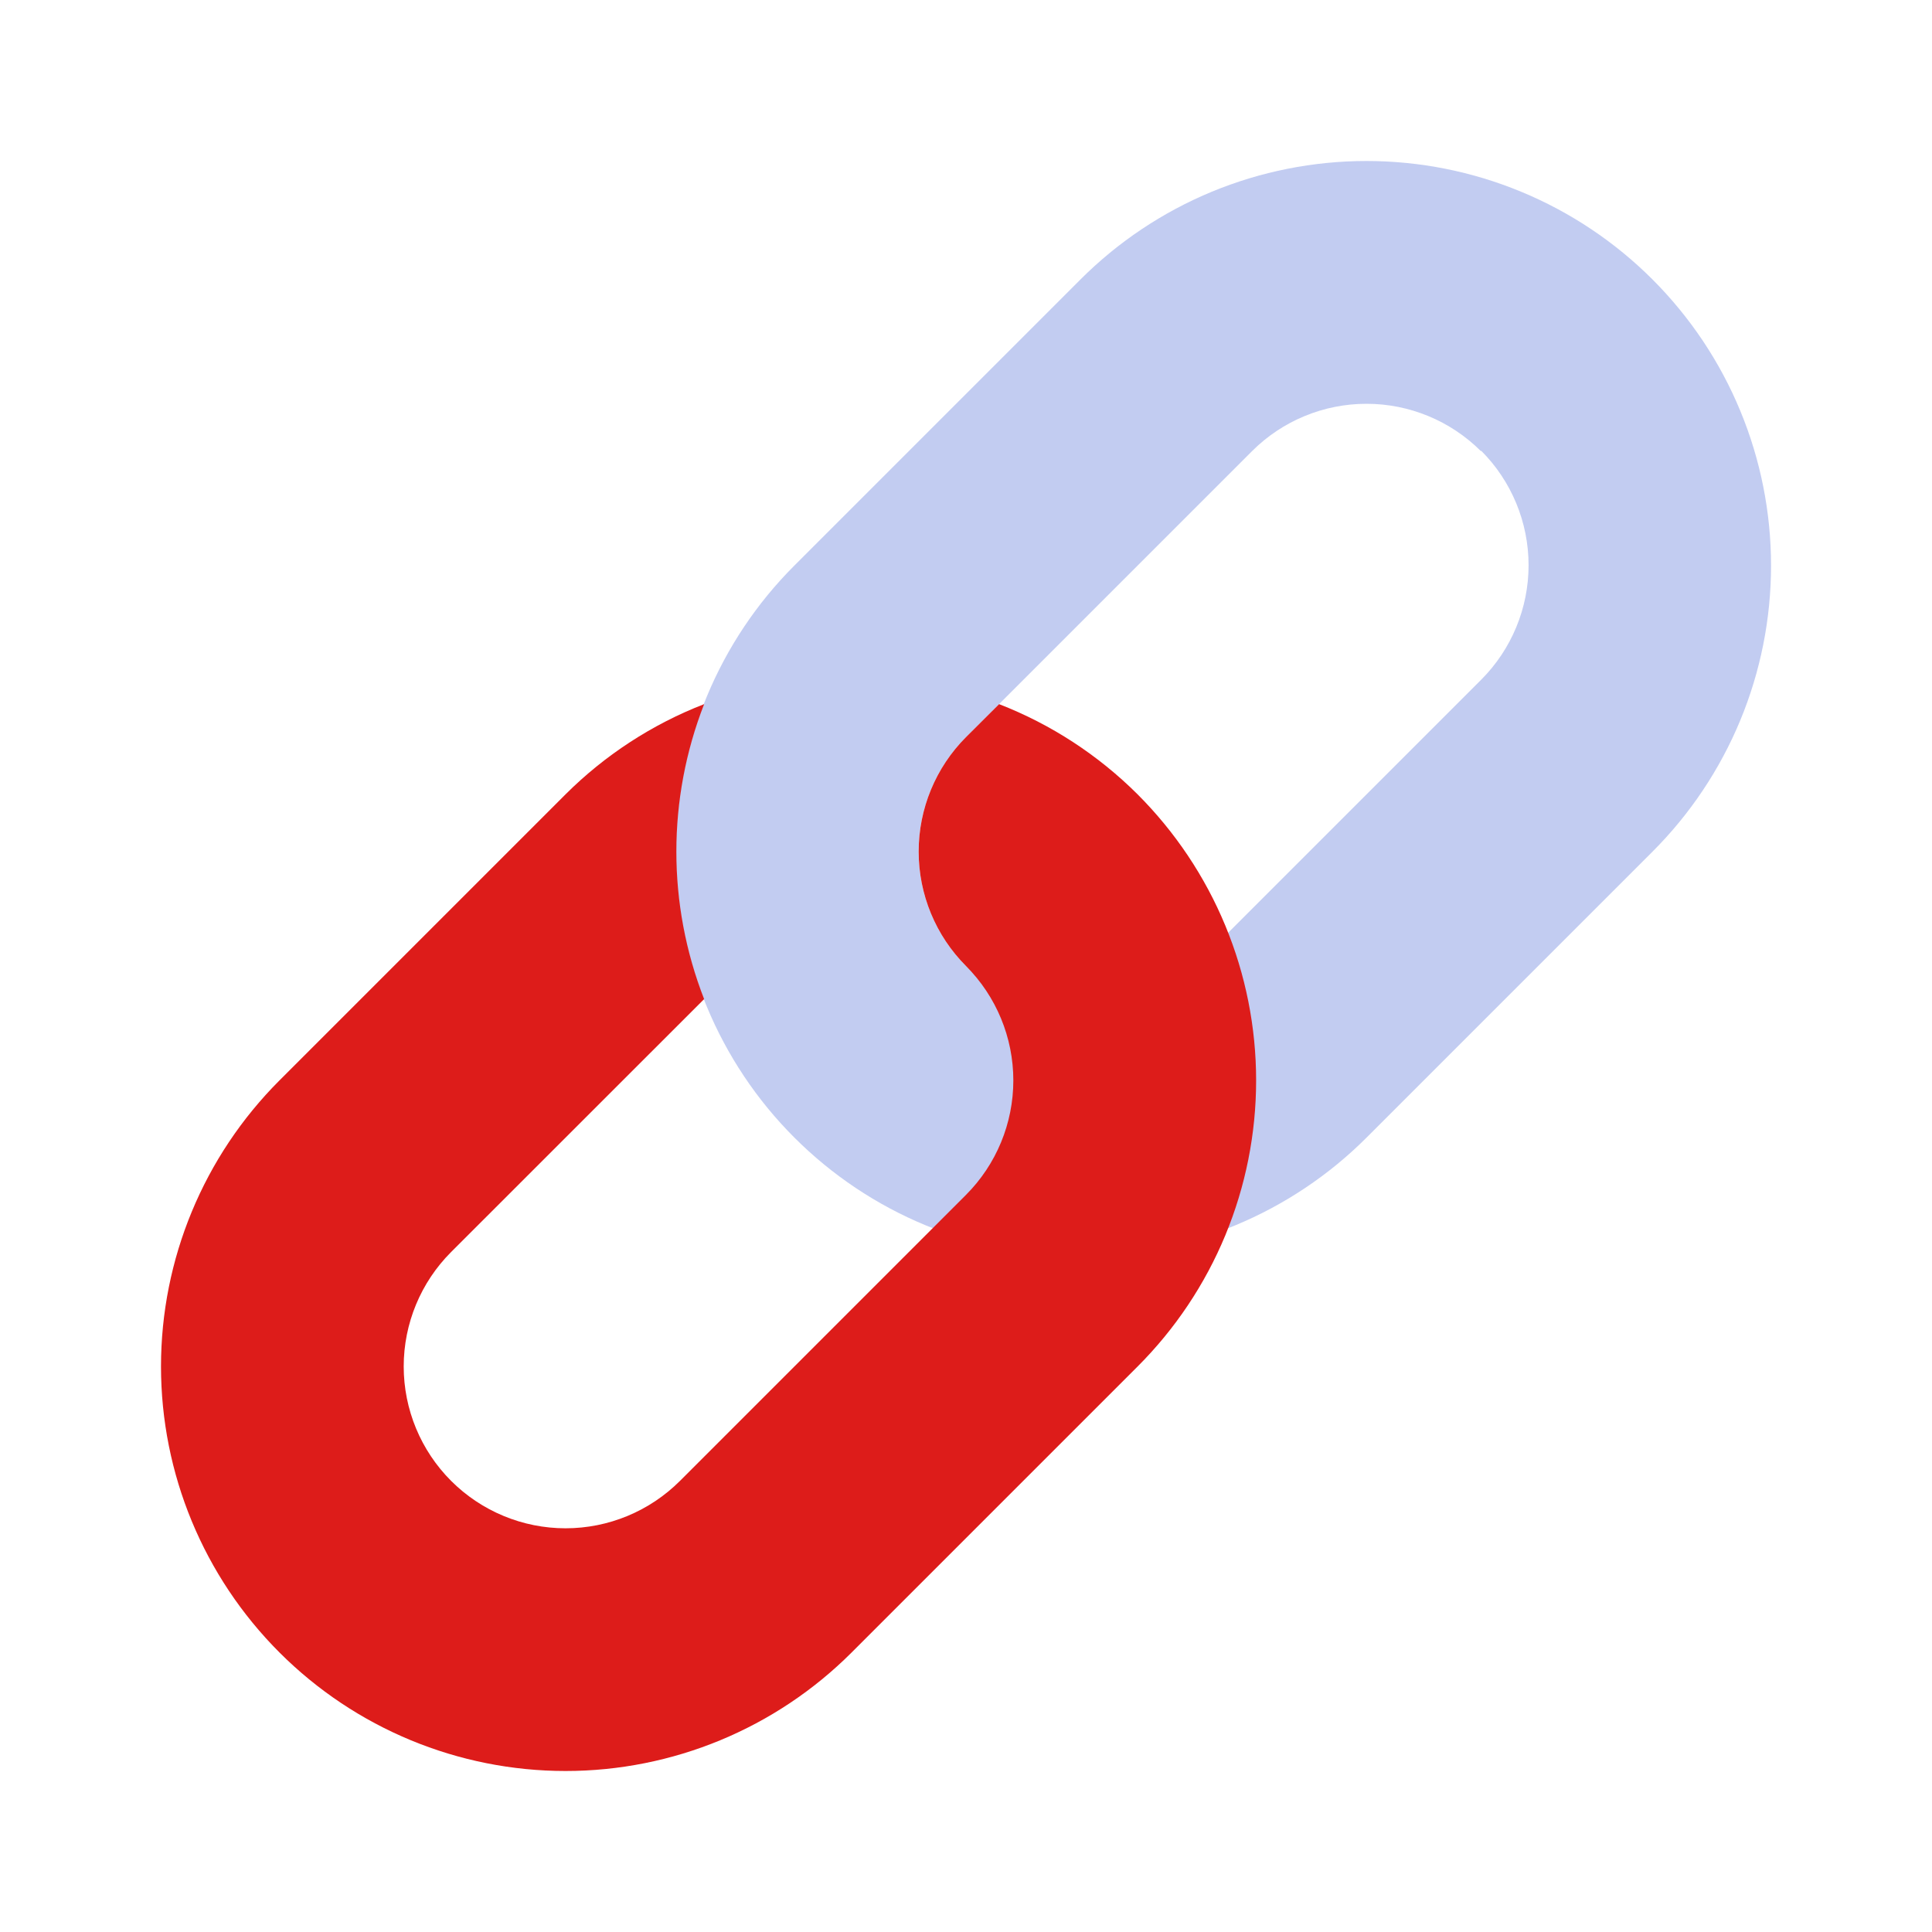 <svg width="48" height="48" viewBox="0 0 48 48" fill="none" xmlns="http://www.w3.org/2000/svg">
<path opacity="0.3" d="M36.801 11.2C37.554 11.955 37.977 12.977 37.977 14.043C37.977 15.109 37.554 16.132 36.801 16.886L29.687 24C28.933 24.754 27.91 25.177 26.844 25.177C25.777 25.177 24.755 24.754 24.001 24C23.247 23.246 22.823 22.224 22.823 21.157C22.823 20.091 23.247 19.068 24.001 18.314L31.107 11.208C31.861 10.455 32.884 10.032 33.95 10.032C35.016 10.032 36.038 10.455 36.793 11.208L36.801 11.2ZM41.057 6.944C40.124 6.011 39.016 5.27 37.796 4.765C36.577 4.26 35.27 4 33.95 4C32.63 4 31.323 4.26 30.103 4.765C28.884 5.27 27.776 6.011 26.843 6.944L19.737 14.05C18.803 14.983 18.063 16.091 17.558 17.311C17.053 18.53 16.793 19.837 16.793 21.157C16.793 22.477 17.053 23.784 17.558 25.003C18.063 26.223 18.803 27.331 19.737 28.264C20.67 29.197 21.778 29.938 22.998 30.443C24.217 30.948 25.524 31.208 26.844 31.208C28.164 31.208 29.471 30.948 30.69 30.443C31.909 29.938 33.018 29.197 33.951 28.264L41.057 21.158C41.99 20.225 42.731 19.117 43.236 17.898C43.741 16.678 44.001 15.371 44.001 14.051C44.001 12.731 43.741 11.424 43.236 10.205C42.731 8.985 41.99 7.878 41.057 6.944Z" fill="#3454D1"/>
<path d="M28.264 19.736C27.284 18.759 26.112 17.995 24.822 17.494L24 18.314C23.247 19.069 22.824 20.091 22.824 21.157C22.824 22.223 23.247 23.246 24 24C24.753 24.755 25.176 25.777 25.176 26.843C25.176 27.909 24.753 28.932 24 29.686L16.894 36.792C16.14 37.546 15.117 37.97 14.051 37.97C12.985 37.97 11.962 37.546 11.208 36.792C10.454 36.038 10.03 35.016 10.03 33.949C10.03 32.883 10.454 31.86 11.208 31.106L17.494 24.822C16.574 22.466 16.574 19.85 17.494 17.494C16.203 17.995 15.03 18.759 14.05 19.736L6.944 26.842C5.059 28.727 4 31.284 4 33.949C4 36.615 5.059 39.171 6.944 41.056C8.829 42.941 11.385 44 14.051 44C16.716 44 19.273 42.941 21.158 41.056L28.264 33.95C29.197 33.017 29.938 31.909 30.443 30.69C30.948 29.47 31.208 28.163 31.208 26.843C31.208 25.523 30.948 24.216 30.443 22.997C29.938 21.777 29.197 20.67 28.264 19.736Z" fill="#DD1C1A"/>
</svg>
